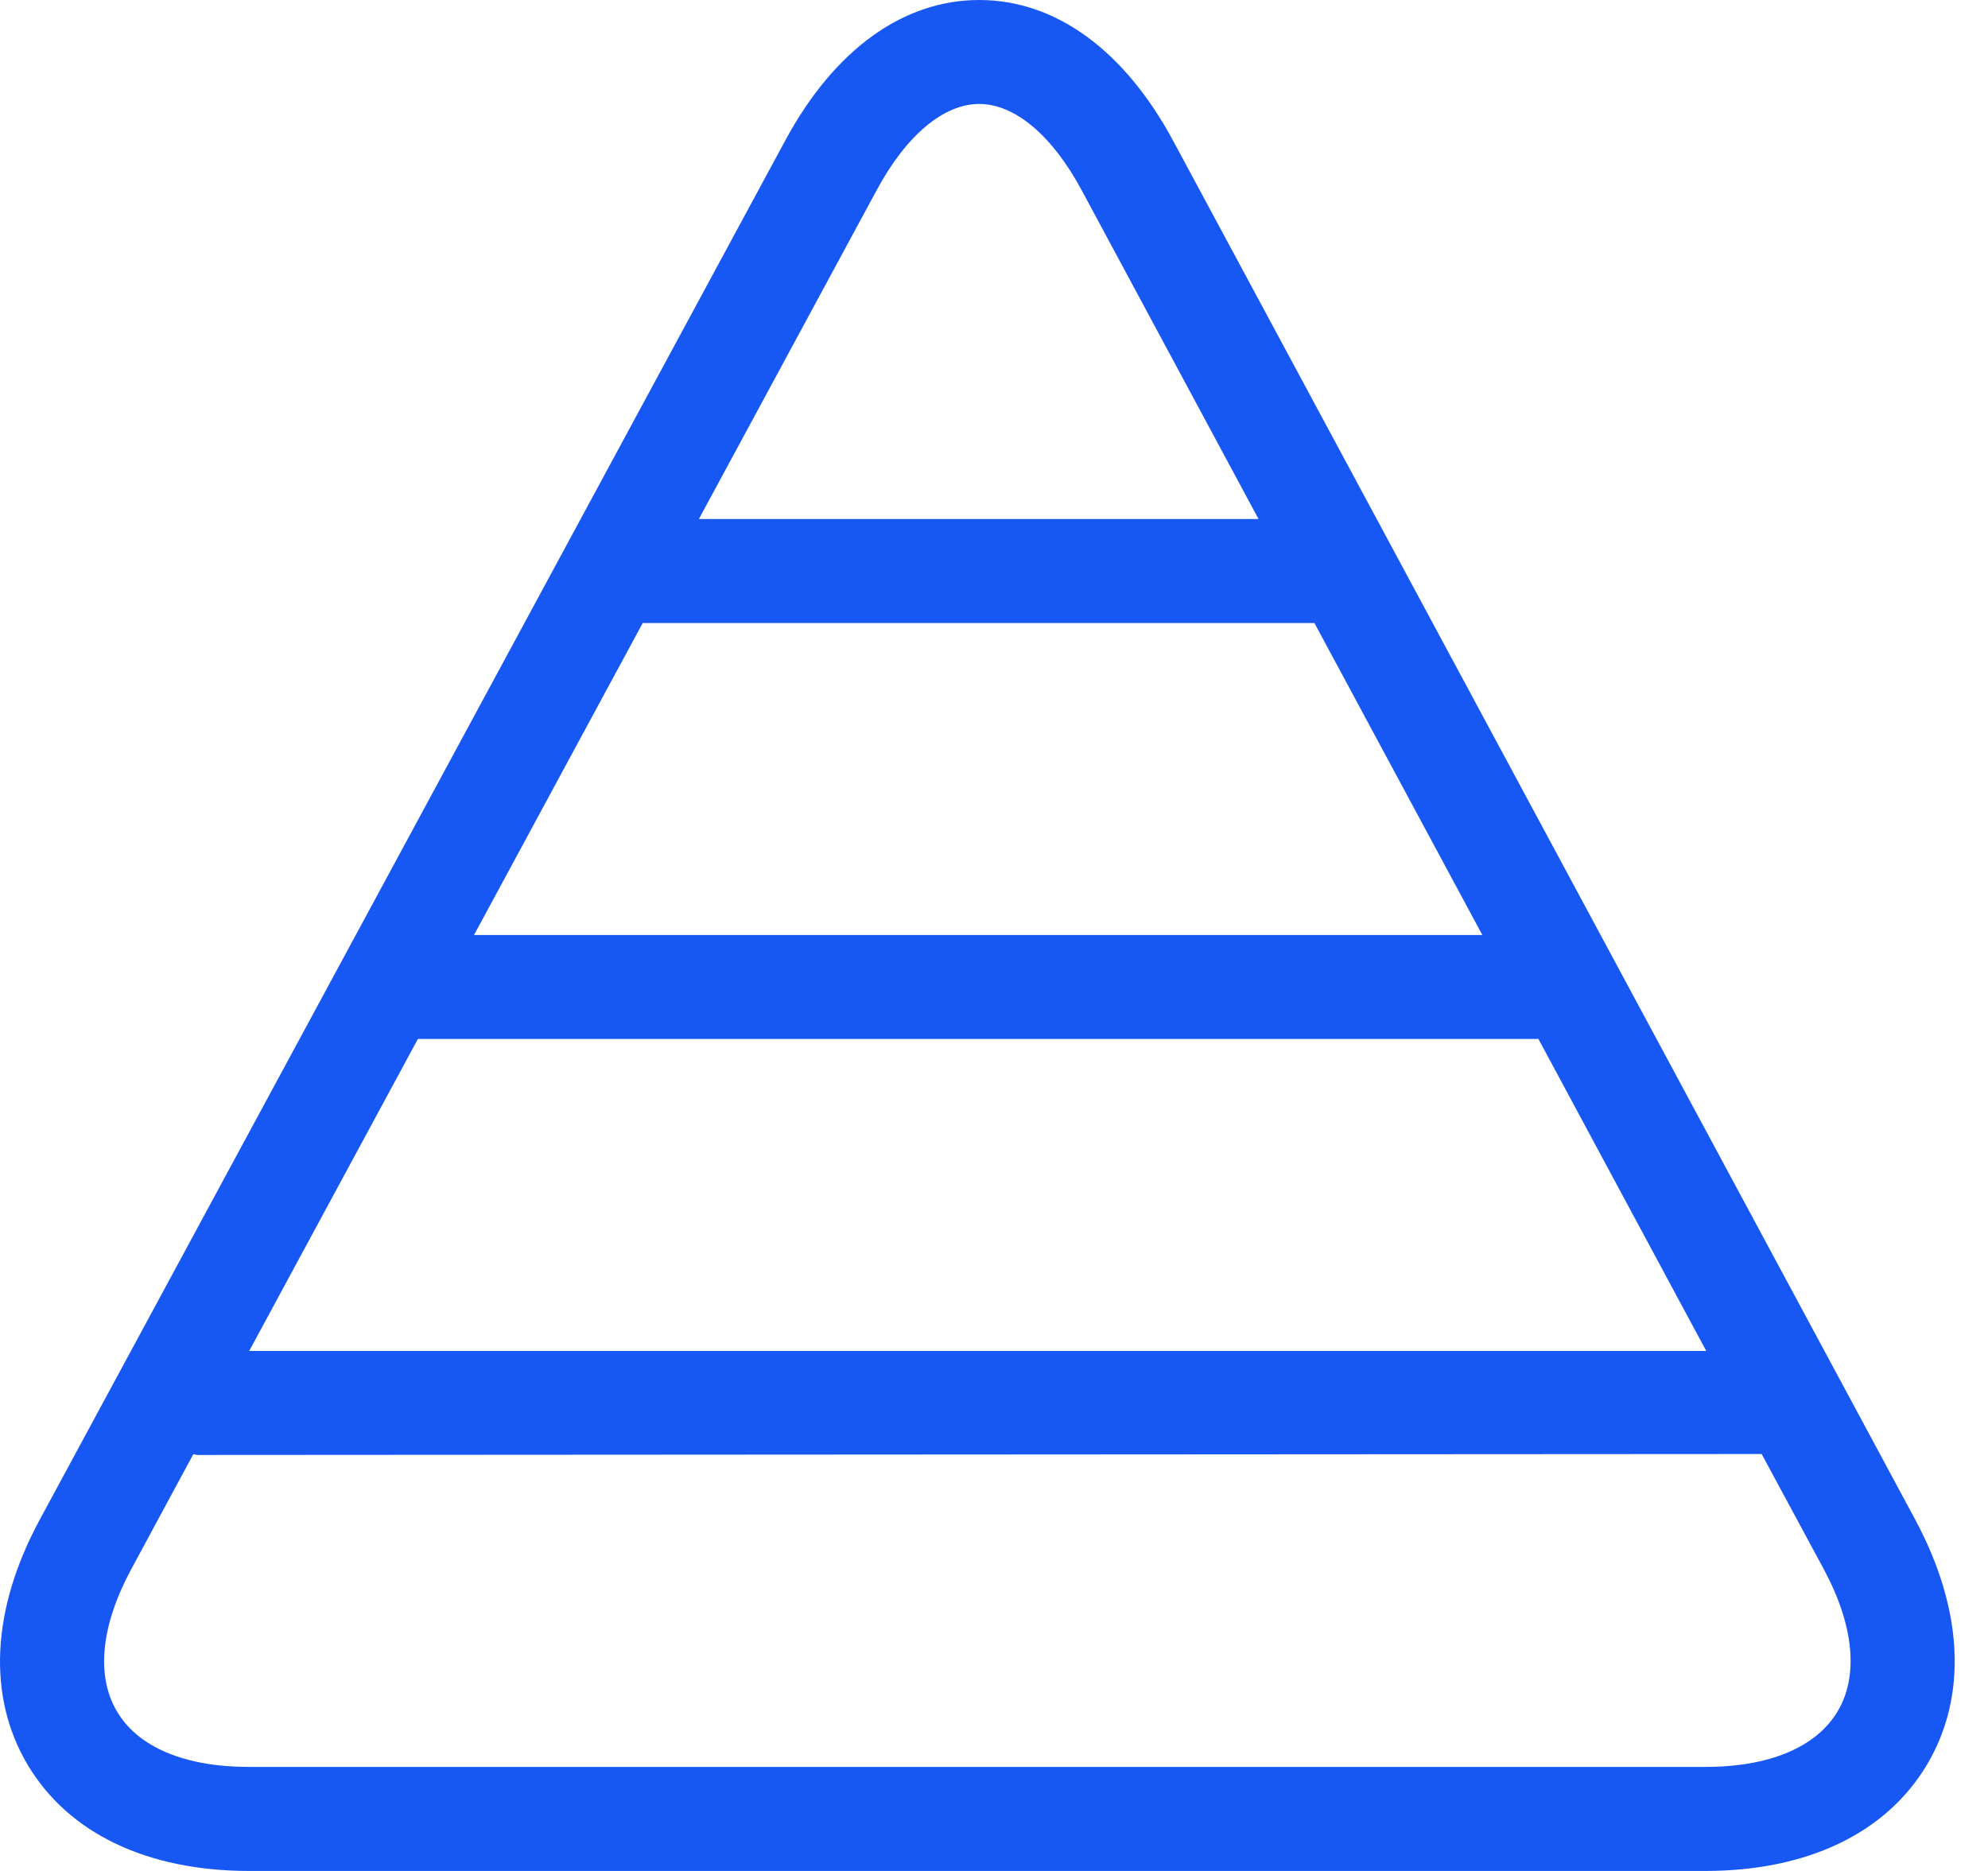 <svg width="34" height="32" viewBox="0 0 34 32" fill="none" xmlns="http://www.w3.org/2000/svg">
<path d="M32.755 25.99L20.064 2.408C19.228 0.855 18.05 0 16.747 0C15.446 0 14.267 0.852 13.431 2.401L0.679 25.993C-0.15 27.529 -0.222 29.019 0.475 30.188C1.172 31.356 2.517 32 4.262 32H29.163C30.908 32 32.255 31.356 32.954 30.186C33.653 29.015 33.58 27.527 32.755 25.99L32.755 25.99ZM25.352 15.992H8.107L10.992 10.656H22.48L25.352 15.992ZM14.996 3.248C15.5 2.314 16.138 1.778 16.747 1.778C17.355 1.778 17.994 2.315 18.497 3.249L21.524 8.877H11.953L14.996 3.248ZM7.147 17.77H26.311L29.181 23.106H4.262L7.147 17.77ZM31.426 29.274C31.061 29.885 30.257 30.221 29.163 30.221H4.262C3.168 30.221 2.366 29.887 2.003 29.276C1.638 28.666 1.725 27.802 2.245 26.838L3.306 24.872C3.33 24.872 3.349 24.885 3.372 24.885C3.372 24.885 30.103 24.87 30.129 24.869L31.188 26.832C31.707 27.796 31.792 28.663 31.426 29.274L31.426 29.274Z" fill="#1758F5"/>
</svg>

